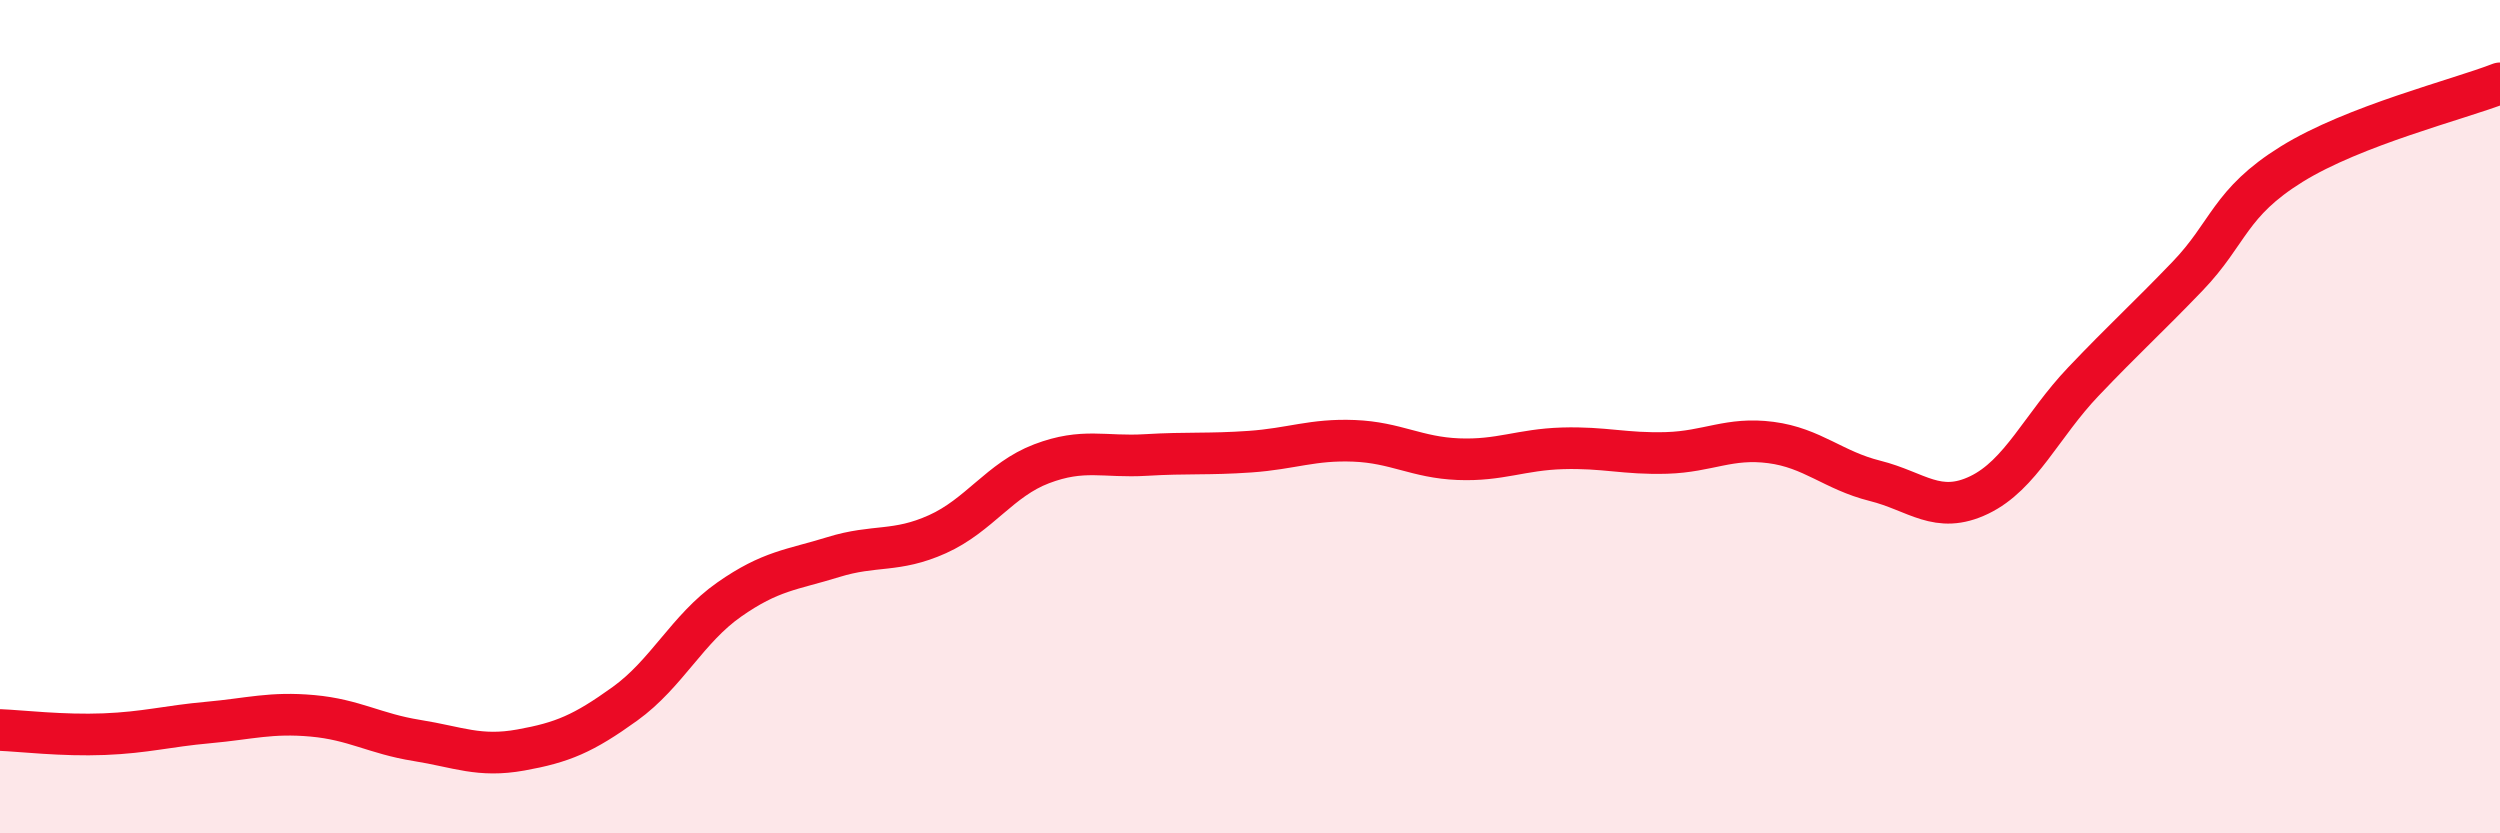 
    <svg width="60" height="20" viewBox="0 0 60 20" xmlns="http://www.w3.org/2000/svg">
      <path
        d="M 0,17.52 C 0.5,17.54 1.5,17.66 2.5,17.62 C 3.5,17.58 4,17.43 5,17.34 C 6,17.25 6.5,17.09 7.5,17.18 C 8.5,17.27 9,17.61 10,17.77 C 11,17.93 11.5,18.18 12.5,18 C 13.5,17.82 14,17.61 15,16.89 C 16,16.17 16.5,15.09 17.5,14.39 C 18.5,13.69 19,13.68 20,13.37 C 21,13.06 21.5,13.27 22.5,12.82 C 23.5,12.37 24,11.51 25,11.13 C 26,10.75 26.5,10.98 27.5,10.92 C 28.5,10.86 29,10.91 30,10.84 C 31,10.77 31.5,10.54 32.5,10.58 C 33.5,10.62 34,10.98 35,11.02 C 36,11.06 36.5,10.79 37.5,10.76 C 38.5,10.73 39,10.9 40,10.87 C 41,10.84 41.5,10.49 42.5,10.62 C 43.5,10.75 44,11.29 45,11.54 C 46,11.79 46.5,12.36 47.5,11.88 C 48.5,11.4 49,10.21 50,9.16 C 51,8.11 51.5,7.67 52.5,6.63 C 53.5,5.59 53.5,4.87 55,3.94 C 56.5,3.01 59,2.39 60,2L60 20L0 20Z"
        fill="#EB0A25"
        opacity="0.1"
        stroke-linecap="round"
        stroke-linejoin="round"
      />
      <path
        d="M 0,17.52 C 0.5,17.54 1.5,17.66 2.5,17.62 C 3.5,17.58 4,17.43 5,17.34 C 6,17.25 6.5,17.09 7.5,17.18 C 8.5,17.27 9,17.61 10,17.77 C 11,17.93 11.5,18.18 12.5,18 C 13.5,17.82 14,17.61 15,16.89 C 16,16.17 16.5,15.09 17.5,14.39 C 18.5,13.69 19,13.68 20,13.37 C 21,13.06 21.5,13.27 22.5,12.82 C 23.5,12.37 24,11.51 25,11.13 C 26,10.75 26.5,10.98 27.5,10.92 C 28.5,10.86 29,10.91 30,10.84 C 31,10.77 31.5,10.54 32.5,10.58 C 33.5,10.62 34,10.98 35,11.02 C 36,11.06 36.5,10.79 37.5,10.76 C 38.5,10.73 39,10.9 40,10.87 C 41,10.84 41.5,10.49 42.5,10.62 C 43.5,10.75 44,11.29 45,11.54 C 46,11.79 46.5,12.36 47.5,11.88 C 48.5,11.4 49,10.21 50,9.16 C 51,8.11 51.5,7.67 52.5,6.63 C 53.5,5.59 53.5,4.87 55,3.94 C 56.5,3.01 59,2.39 60,2"
        stroke="#EB0A25"
        stroke-width="1"
        fill="none"
        stroke-linecap="round"
        stroke-linejoin="round"
      />
    </svg>
  